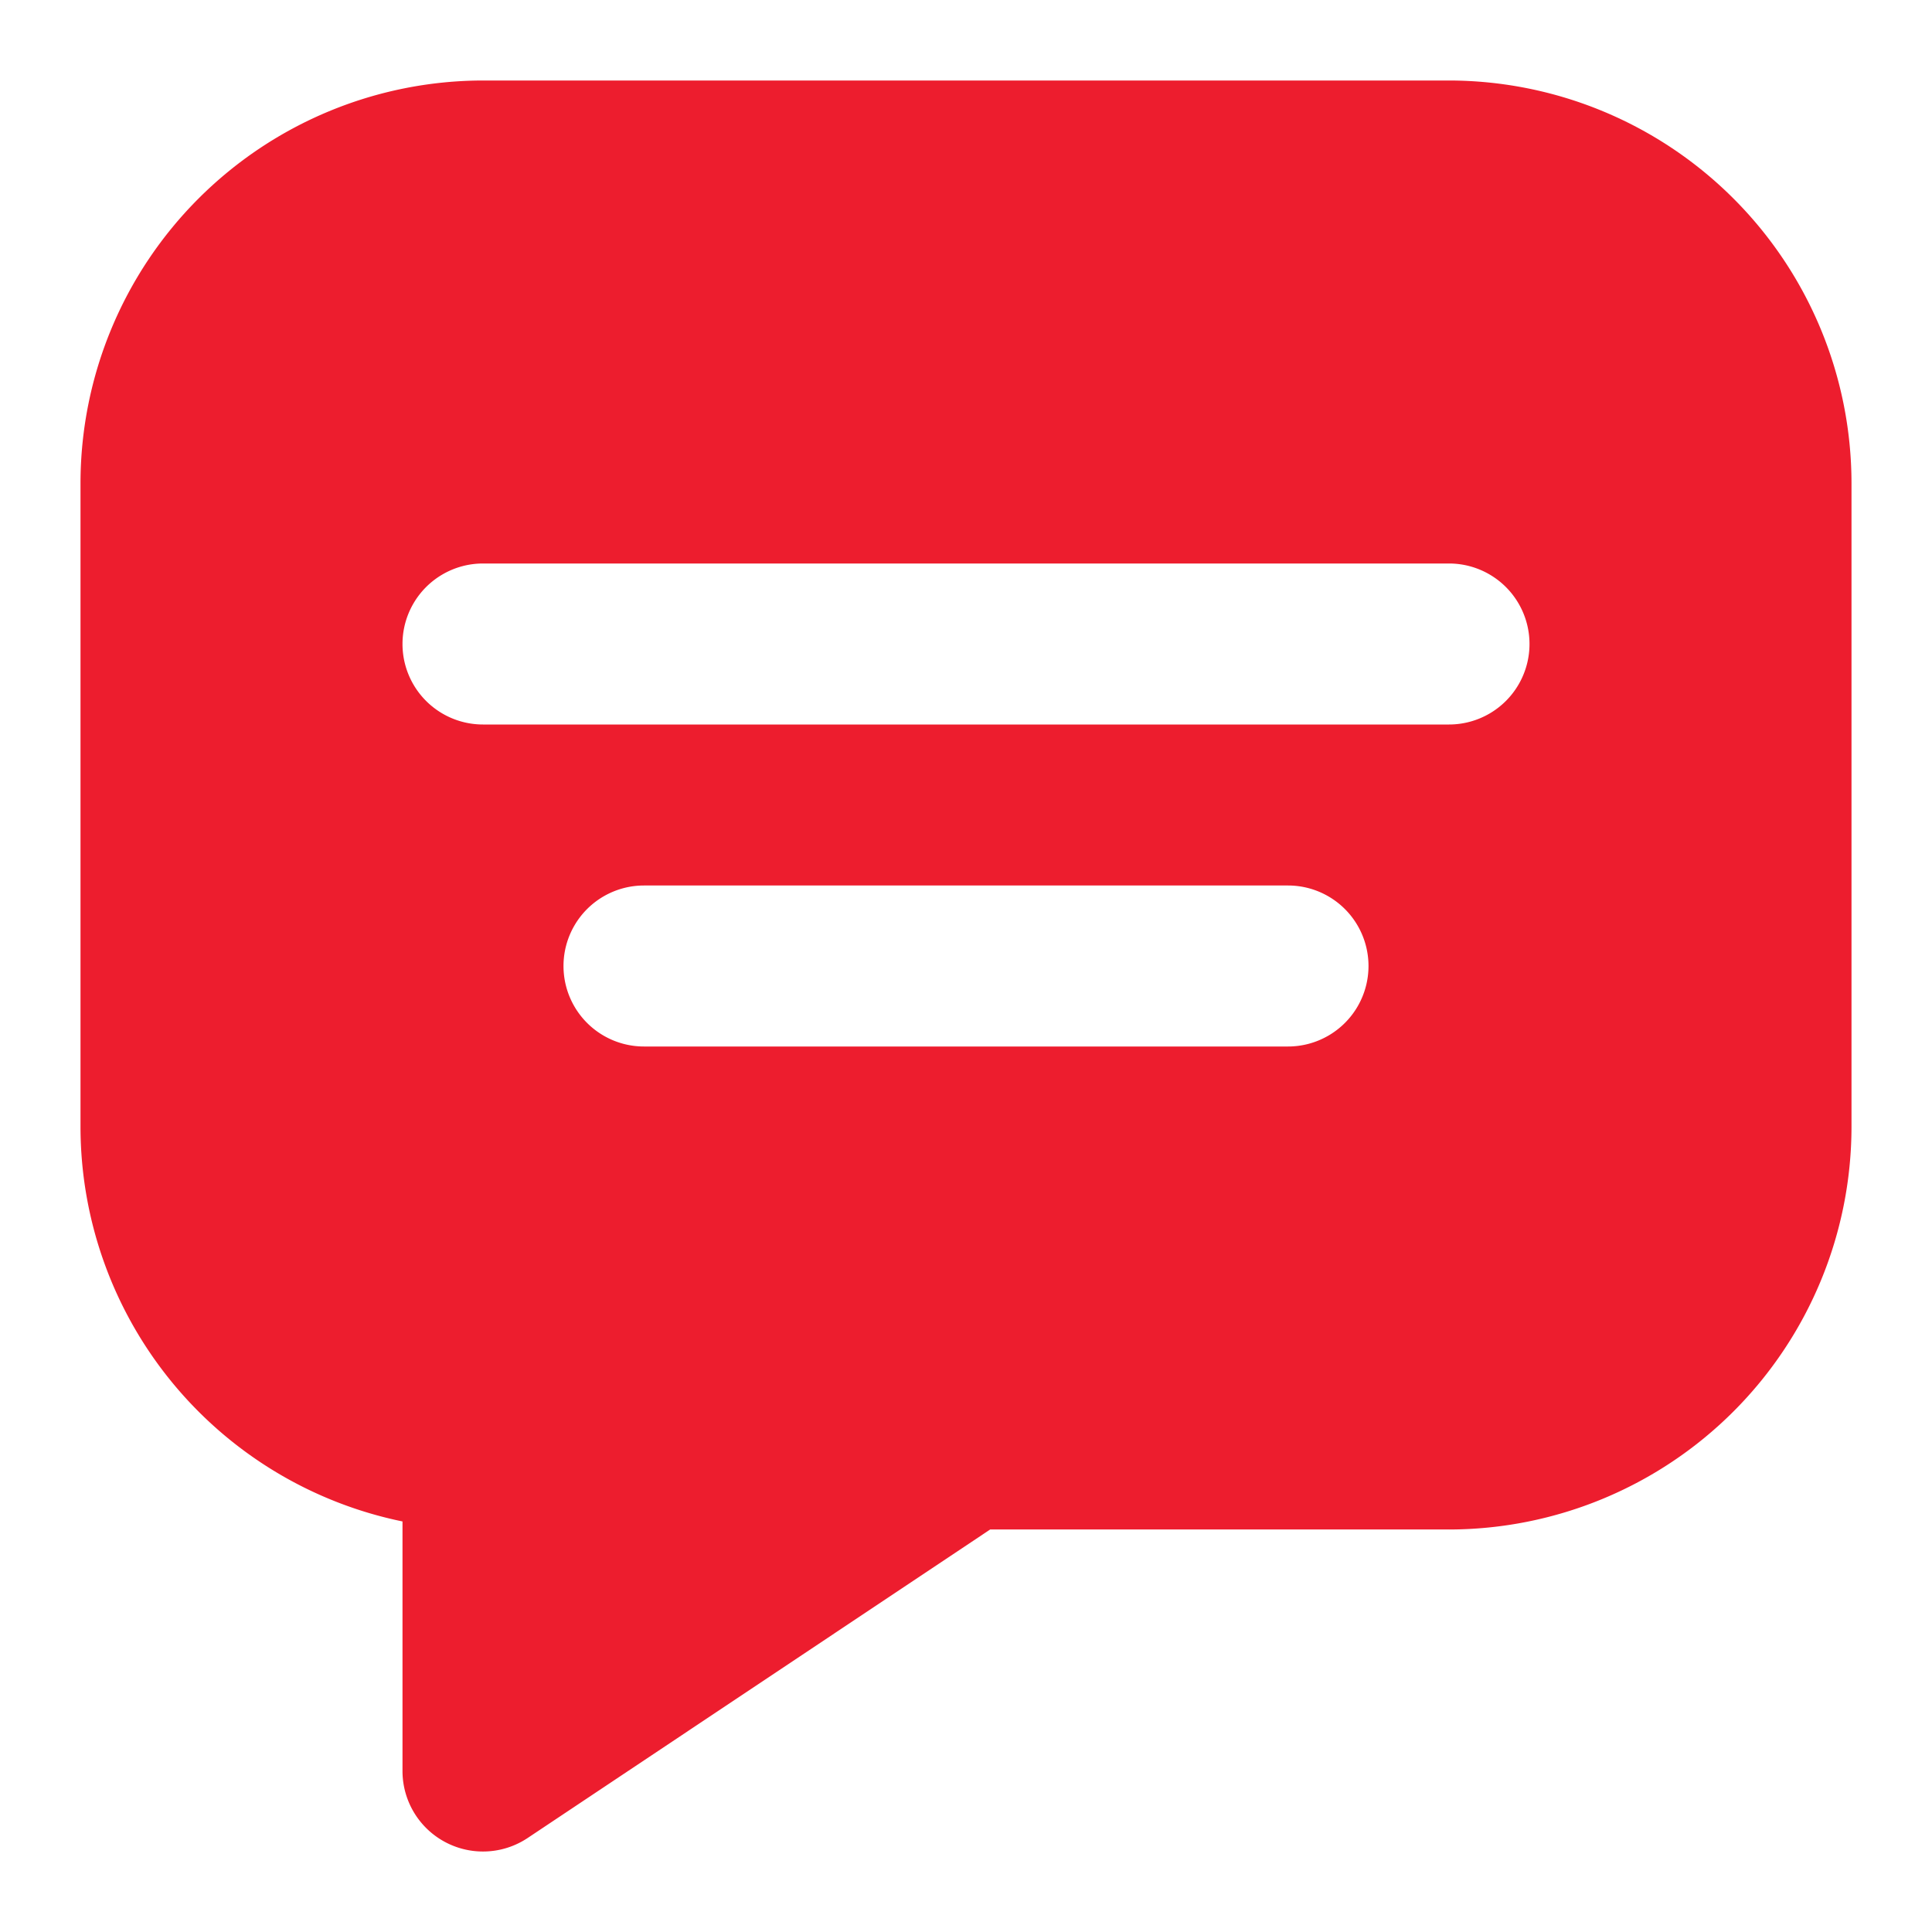 <svg id="Layer_1" height="512" viewBox="0 0 24 24" width="512" xmlns="http://www.w3.org/2000/svg" data-name="Layer 1"><path fill="#ed1d2e" d="m18 1h-12a5.006 5.006 0 0 0 -5 5v8a5.009 5.009 0 0 0 4 4.9v3.1a1 1 0 0 0 1.555.832l5.745-3.832h5.7a5.006 5.006 0 0 0 5-5v-8a5.006 5.006 0 0 0 -5-5zm-2 12h-8a1 1 0 0 1 0-2h8a1 1 0 0 1 0 2zm2-4h-12a1 1 0 0 1 0-2h12a1 1 0 0 1 0 2z"/></svg>